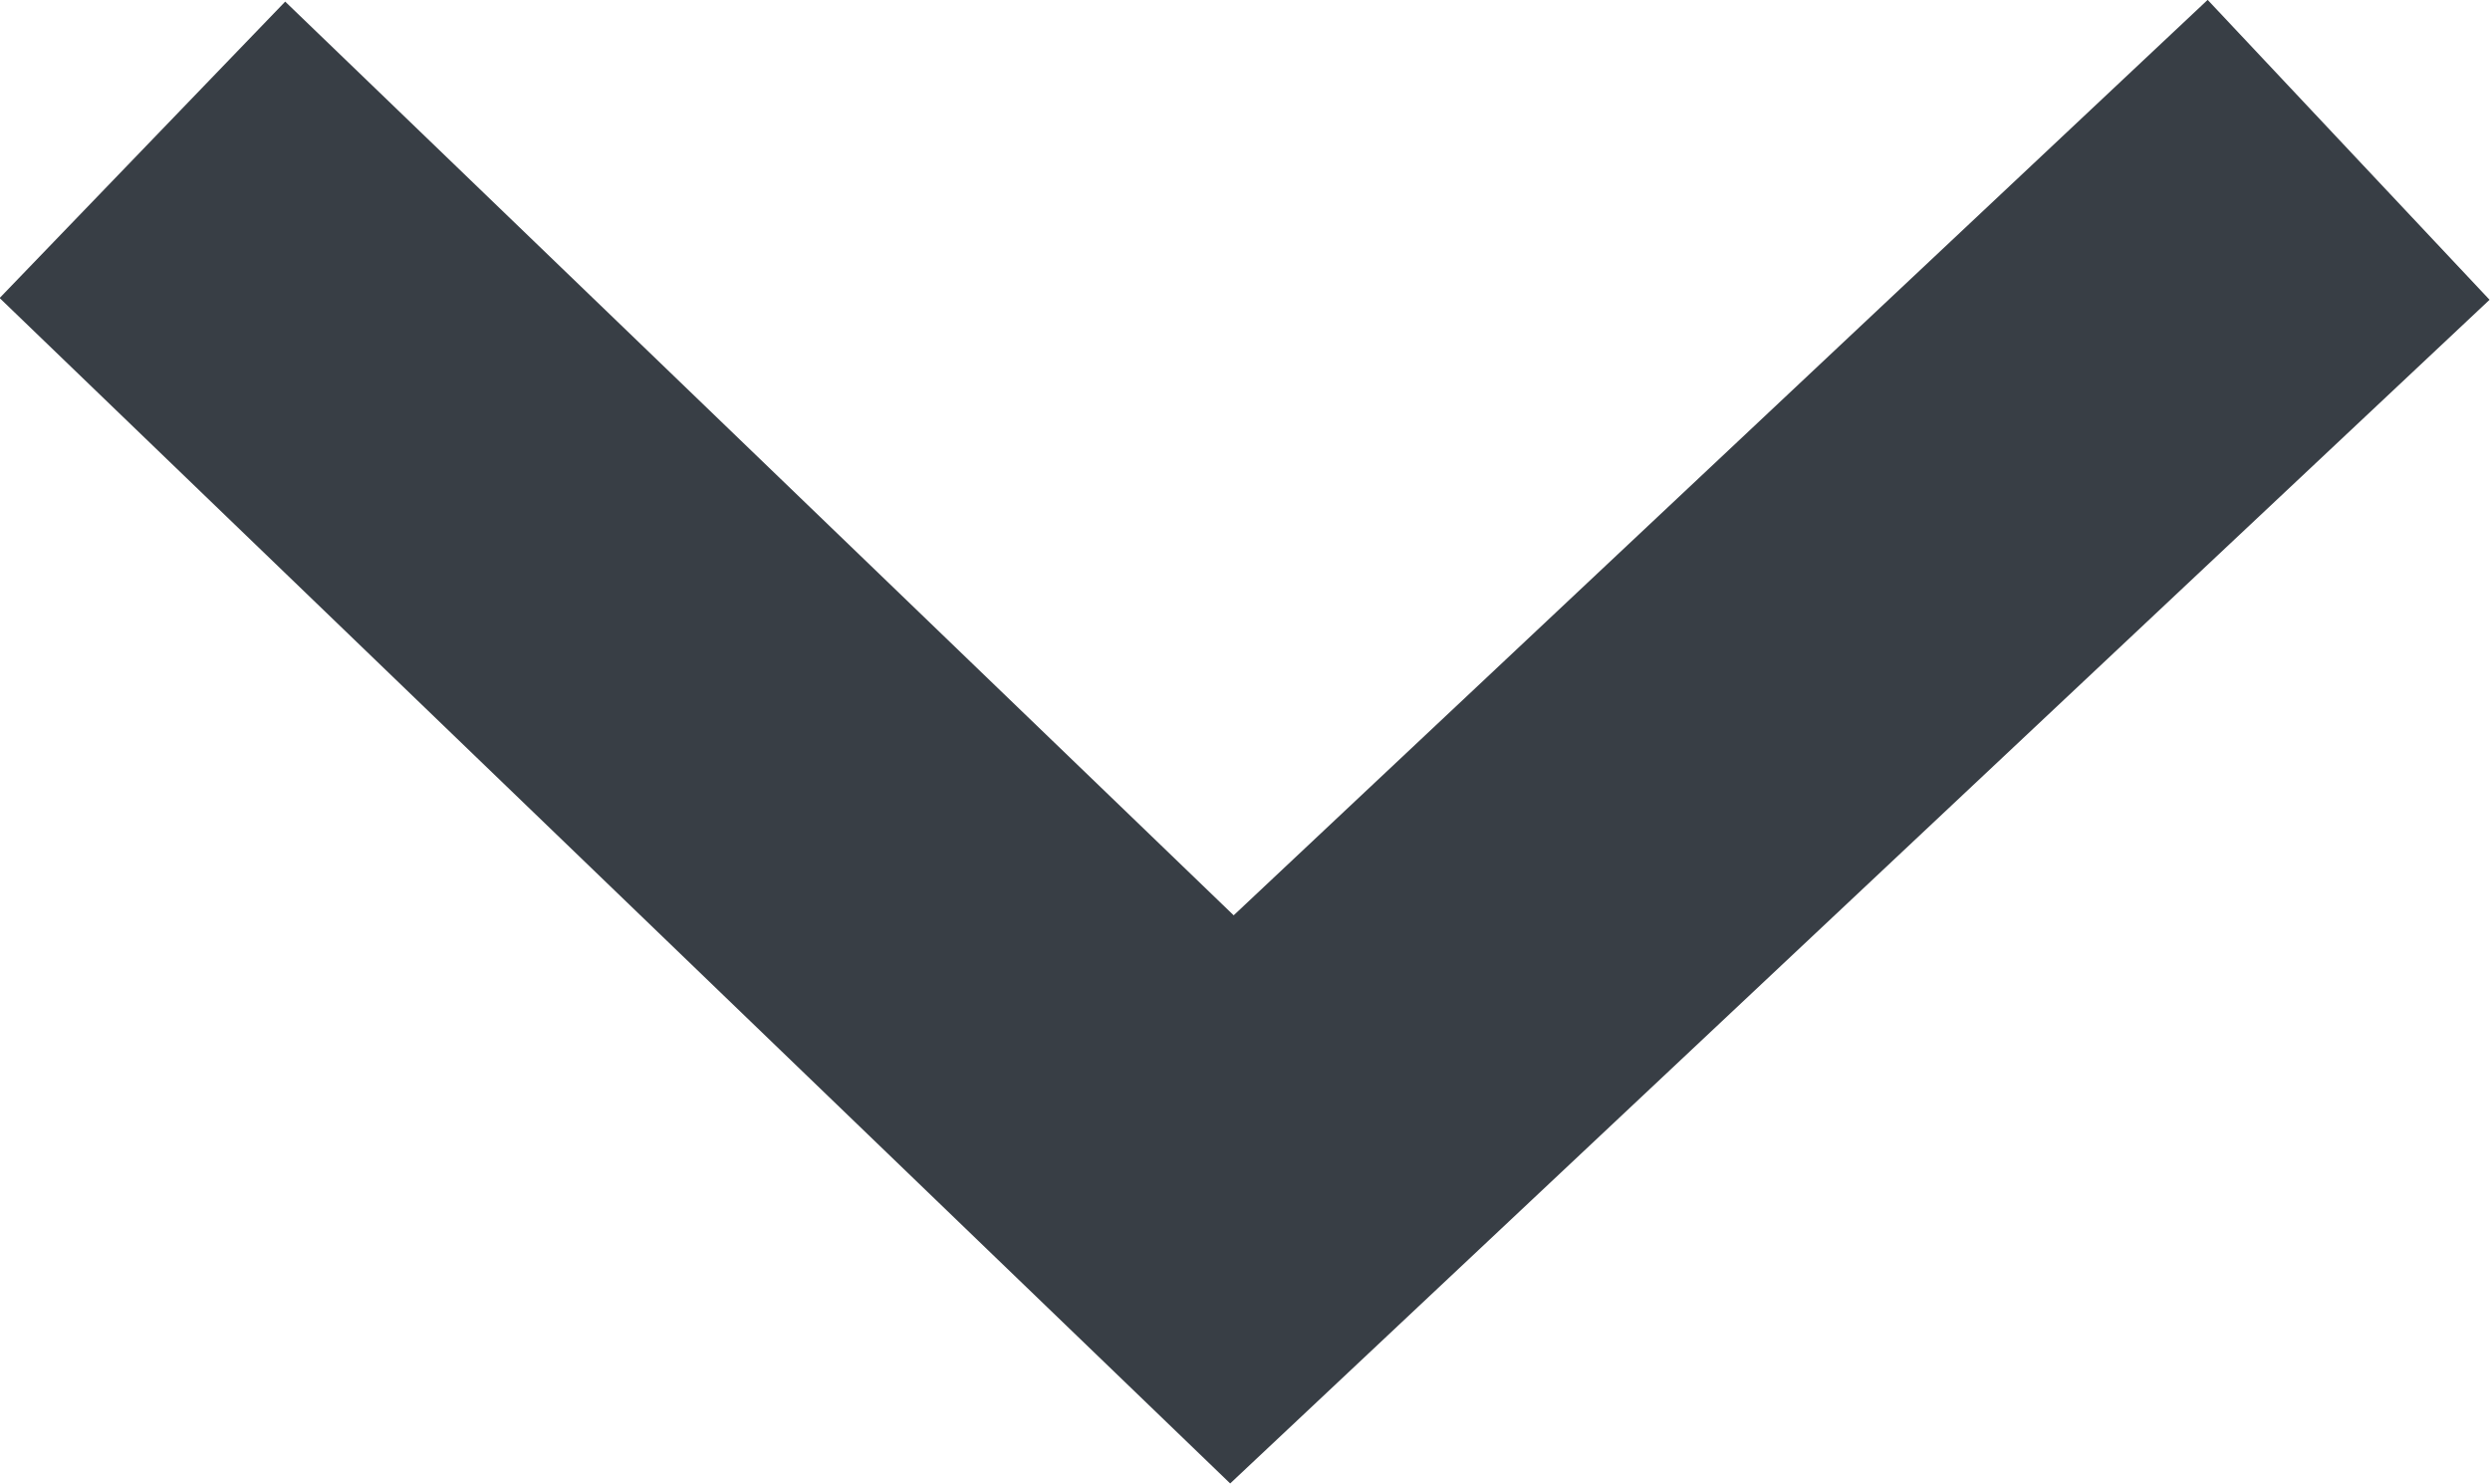 <svg xmlns="http://www.w3.org/2000/svg" width="12.099" height="7.209" viewBox="0 0 12.099 7.209">
  <path id="arrow" d="M843.3-768.714l5.294,5.1,5.426-5.1" transform="translate(-842.608 769.442)" fill="none" stroke="#383e45" stroke-width="2"/>
</svg>
